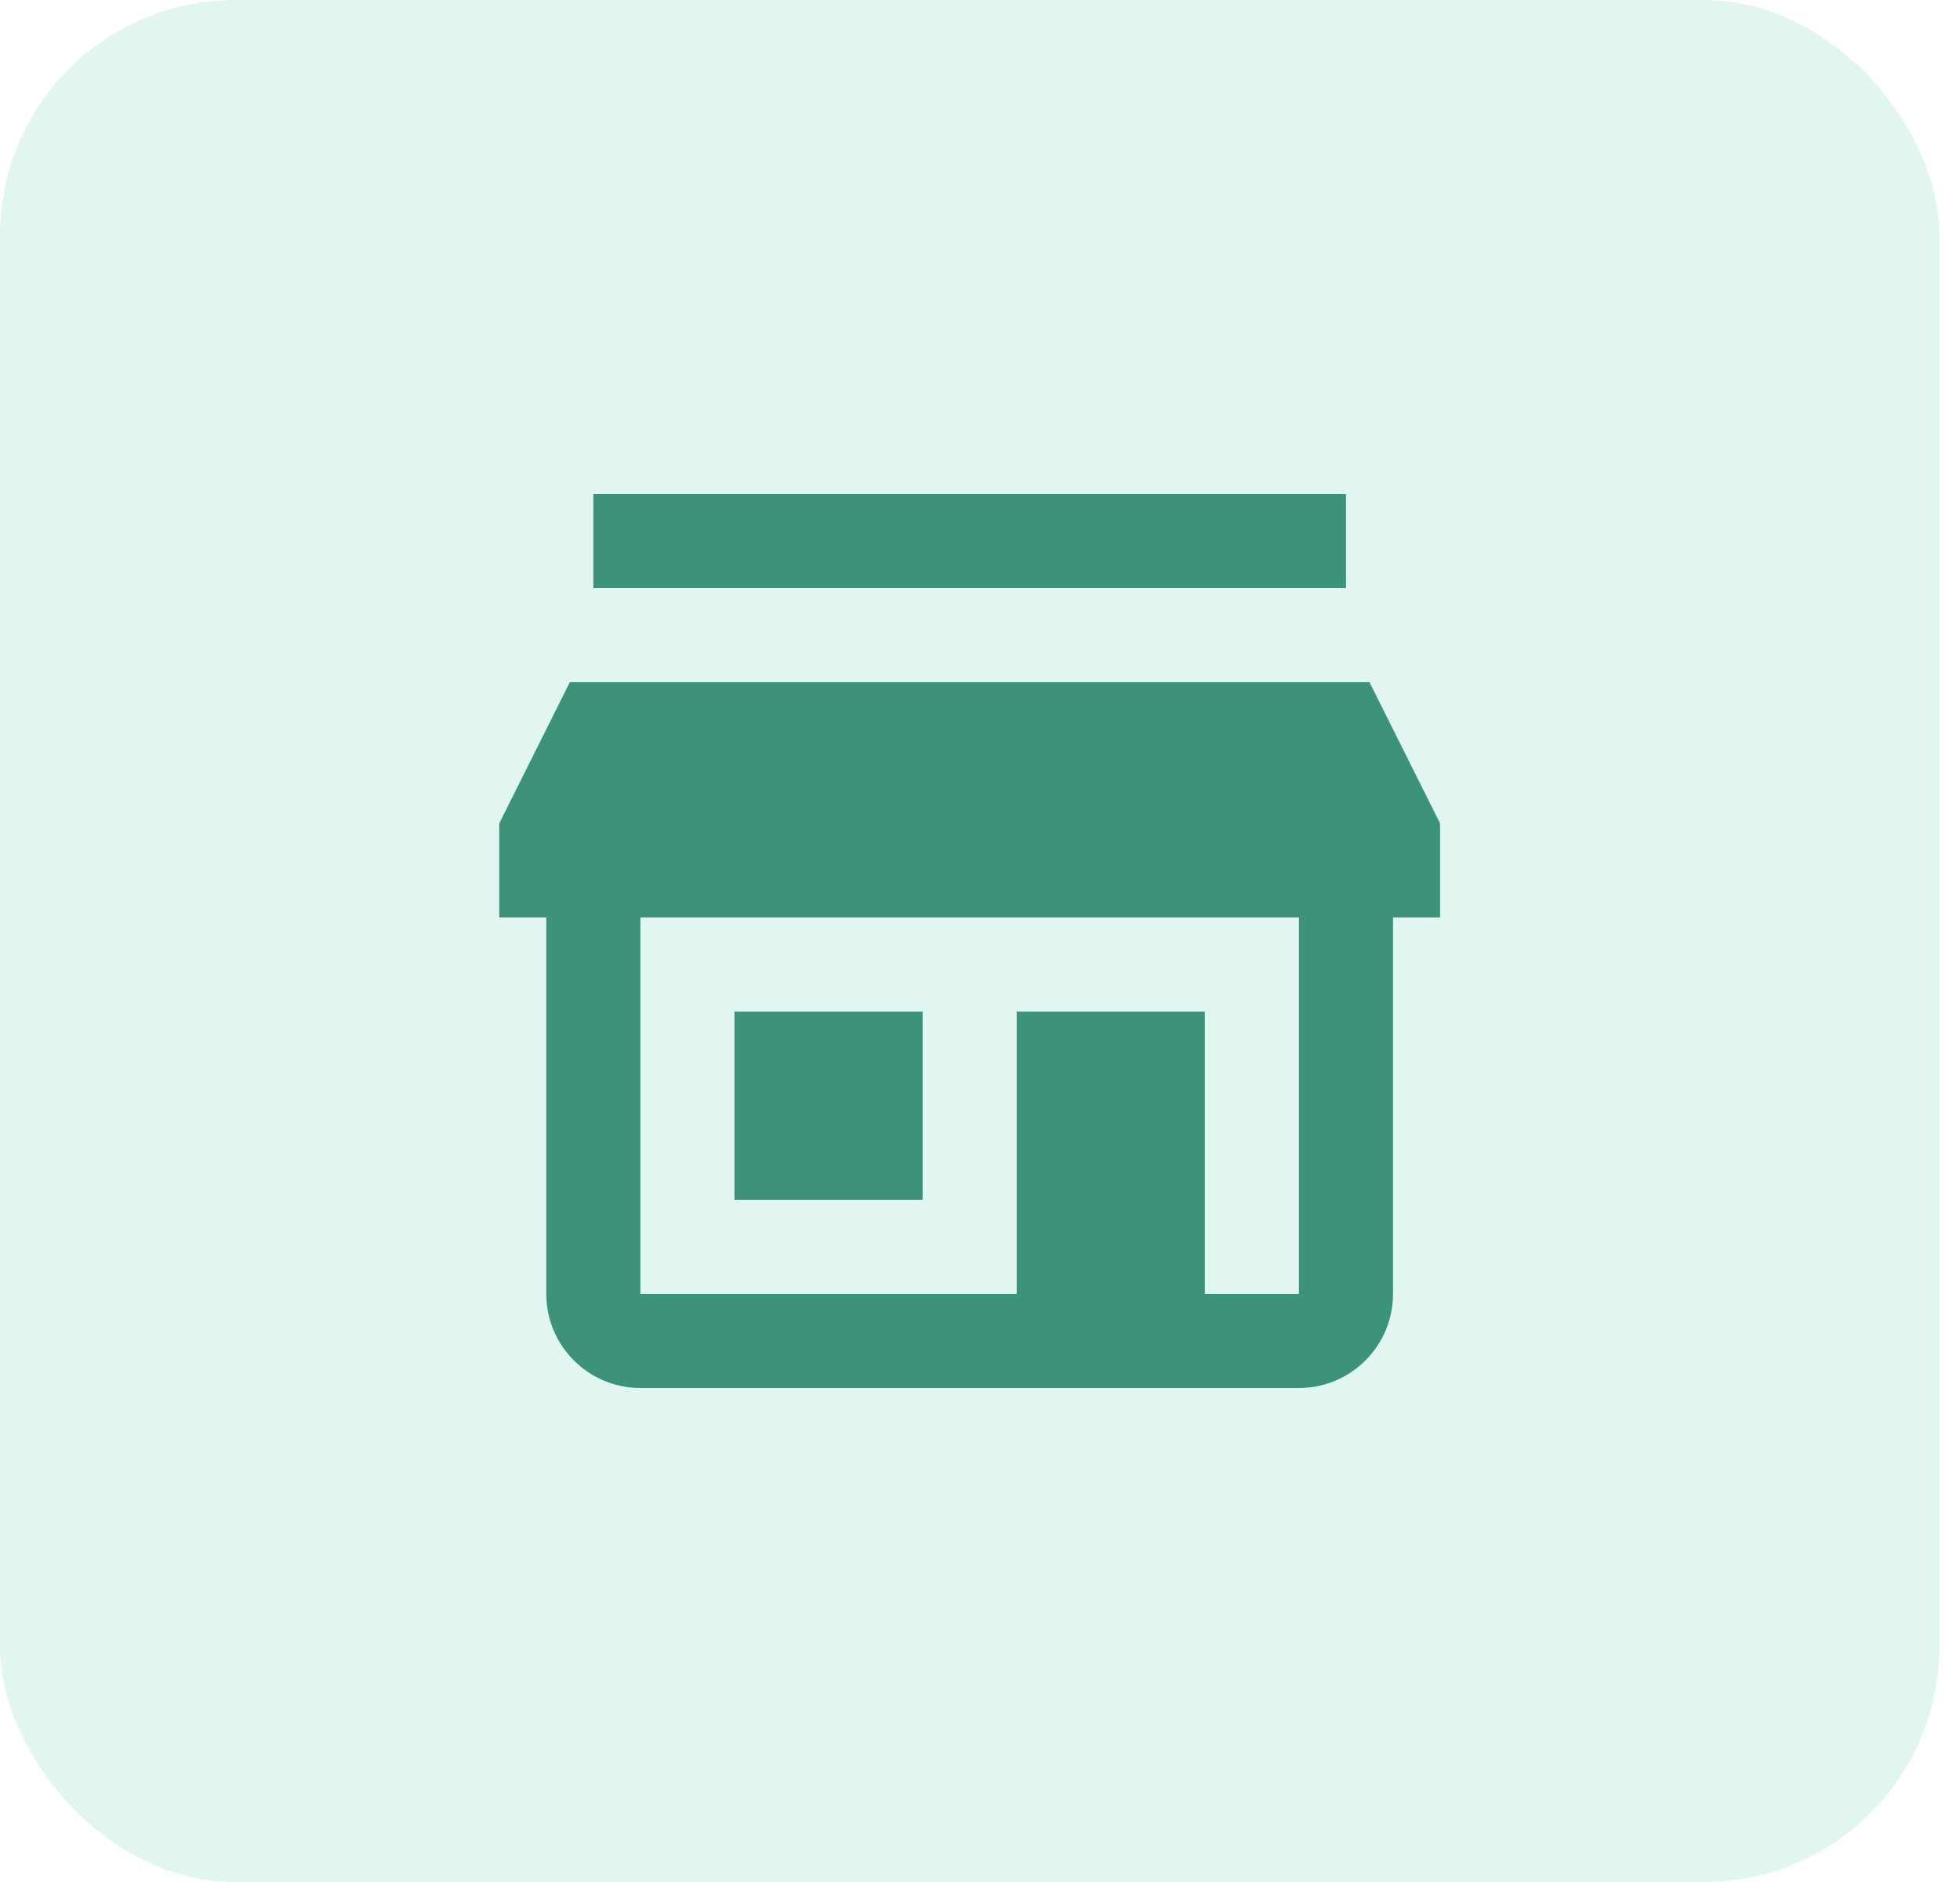 <?xml version="1.0" encoding="UTF-8"?> <svg xmlns="http://www.w3.org/2000/svg" width="25" height="24" viewBox="0 0 25 24" fill="none"><rect width="24.736" height="24" rx="3" fill="#51CAA7" fill-opacity="0.17"></rect><path d="M7.568 6.3V7.5H17.168V6.3H7.568ZM7.268 8.7L6.368 10.5V11.7H6.968V16.5C6.968 17.163 7.505 17.7 8.168 17.7H16.568C17.231 17.7 17.768 17.163 17.768 16.5V11.7H18.368V10.5L17.468 8.7H7.268ZM8.168 11.7H16.568V16.5H15.368V12.9H12.968V16.5H8.168V11.7ZM9.368 12.9V15.3H11.768V12.9H9.368Z" fill="#3C9379"></path></svg> 